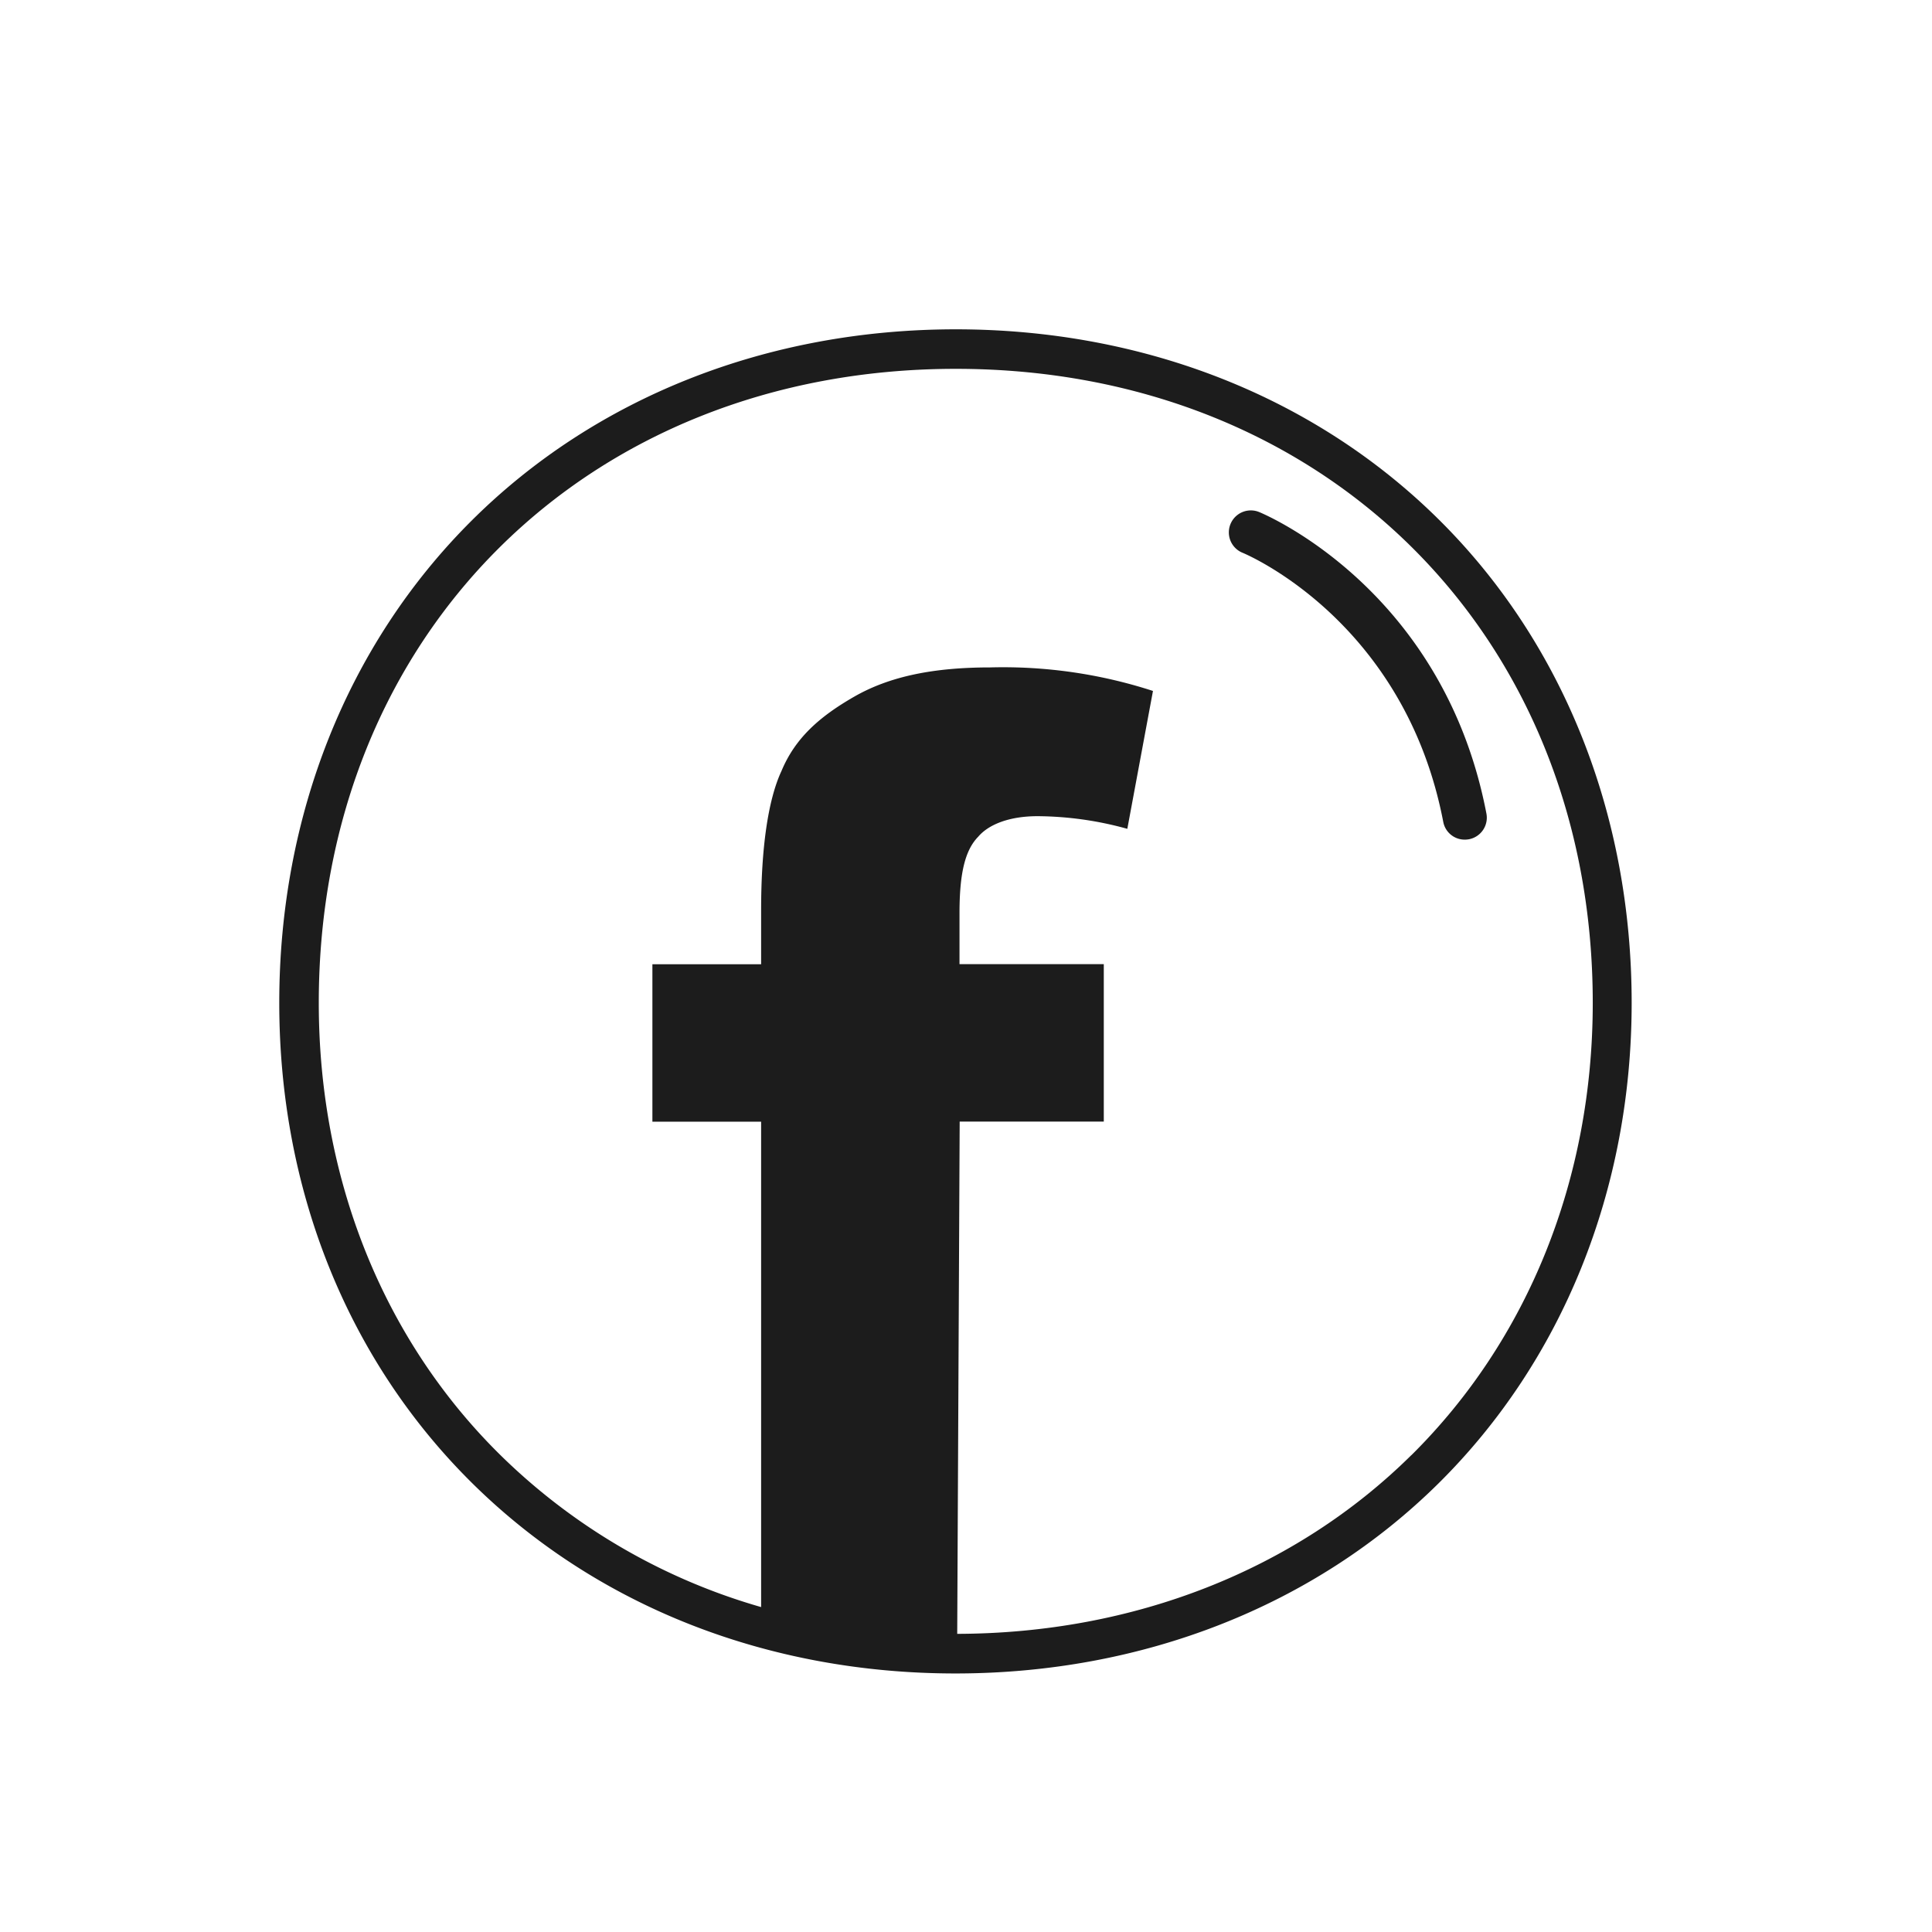 <svg xmlns="http://www.w3.org/2000/svg" viewBox="0 0 220 220"><defs><style>.a{fill:#1c1c1c;}</style></defs><path class="a" d="M164,59.32C149.89,45.25,130.3,37.5,108.84,37.5S67.78,45.25,53.67,59.32,31.8,92.87,31.8,114.2s7.81,40.71,22,54.72,33.68,21.64,55,21.64,40.9-7.69,55-21.64,22-33.44,22-54.72S178.11,73.38,164,59.32Zm-3.3,106.39C147.46,178.8,129.09,186,109,186.05l.28-58.33h16.41V109.79H109.26V104c0-4.43.59-7.15,2.13-8.72,1.15-1.36,3.47-2.34,6.76-2.34a38.94,38.94,0,0,1,10.22,1.44l2.92-15.7A55.22,55.22,0,0,0,112.75,76c-6.39,0-11.41,1-15.46,3.32s-6.76,4.78-8.3,8.47c-1.55,3.32-2.32,8.86-2.32,15.84v6.17H74.29v17.93H86.67V183A69.77,69.77,0,0,1,57,165.71C43.64,152.56,36.3,134.26,36.3,114.2,36.3,72.37,66.81,42,108.84,42s72.53,30.37,72.53,72.2C181.37,134.26,174,152.56,160.71,165.71Z"/><path class="a" d="M166.8,95.61a2.48,2.48,0,0,1-2.45-2C160,70.92,142.24,63.25,141.48,62.94a2.5,2.5,0,0,1,1.91-4.63c.86.36,21,8.93,25.87,34.33a2.5,2.5,0,0,1-2,2.93A2.56,2.56,0,0,1,166.8,95.61Z"/></svg>
